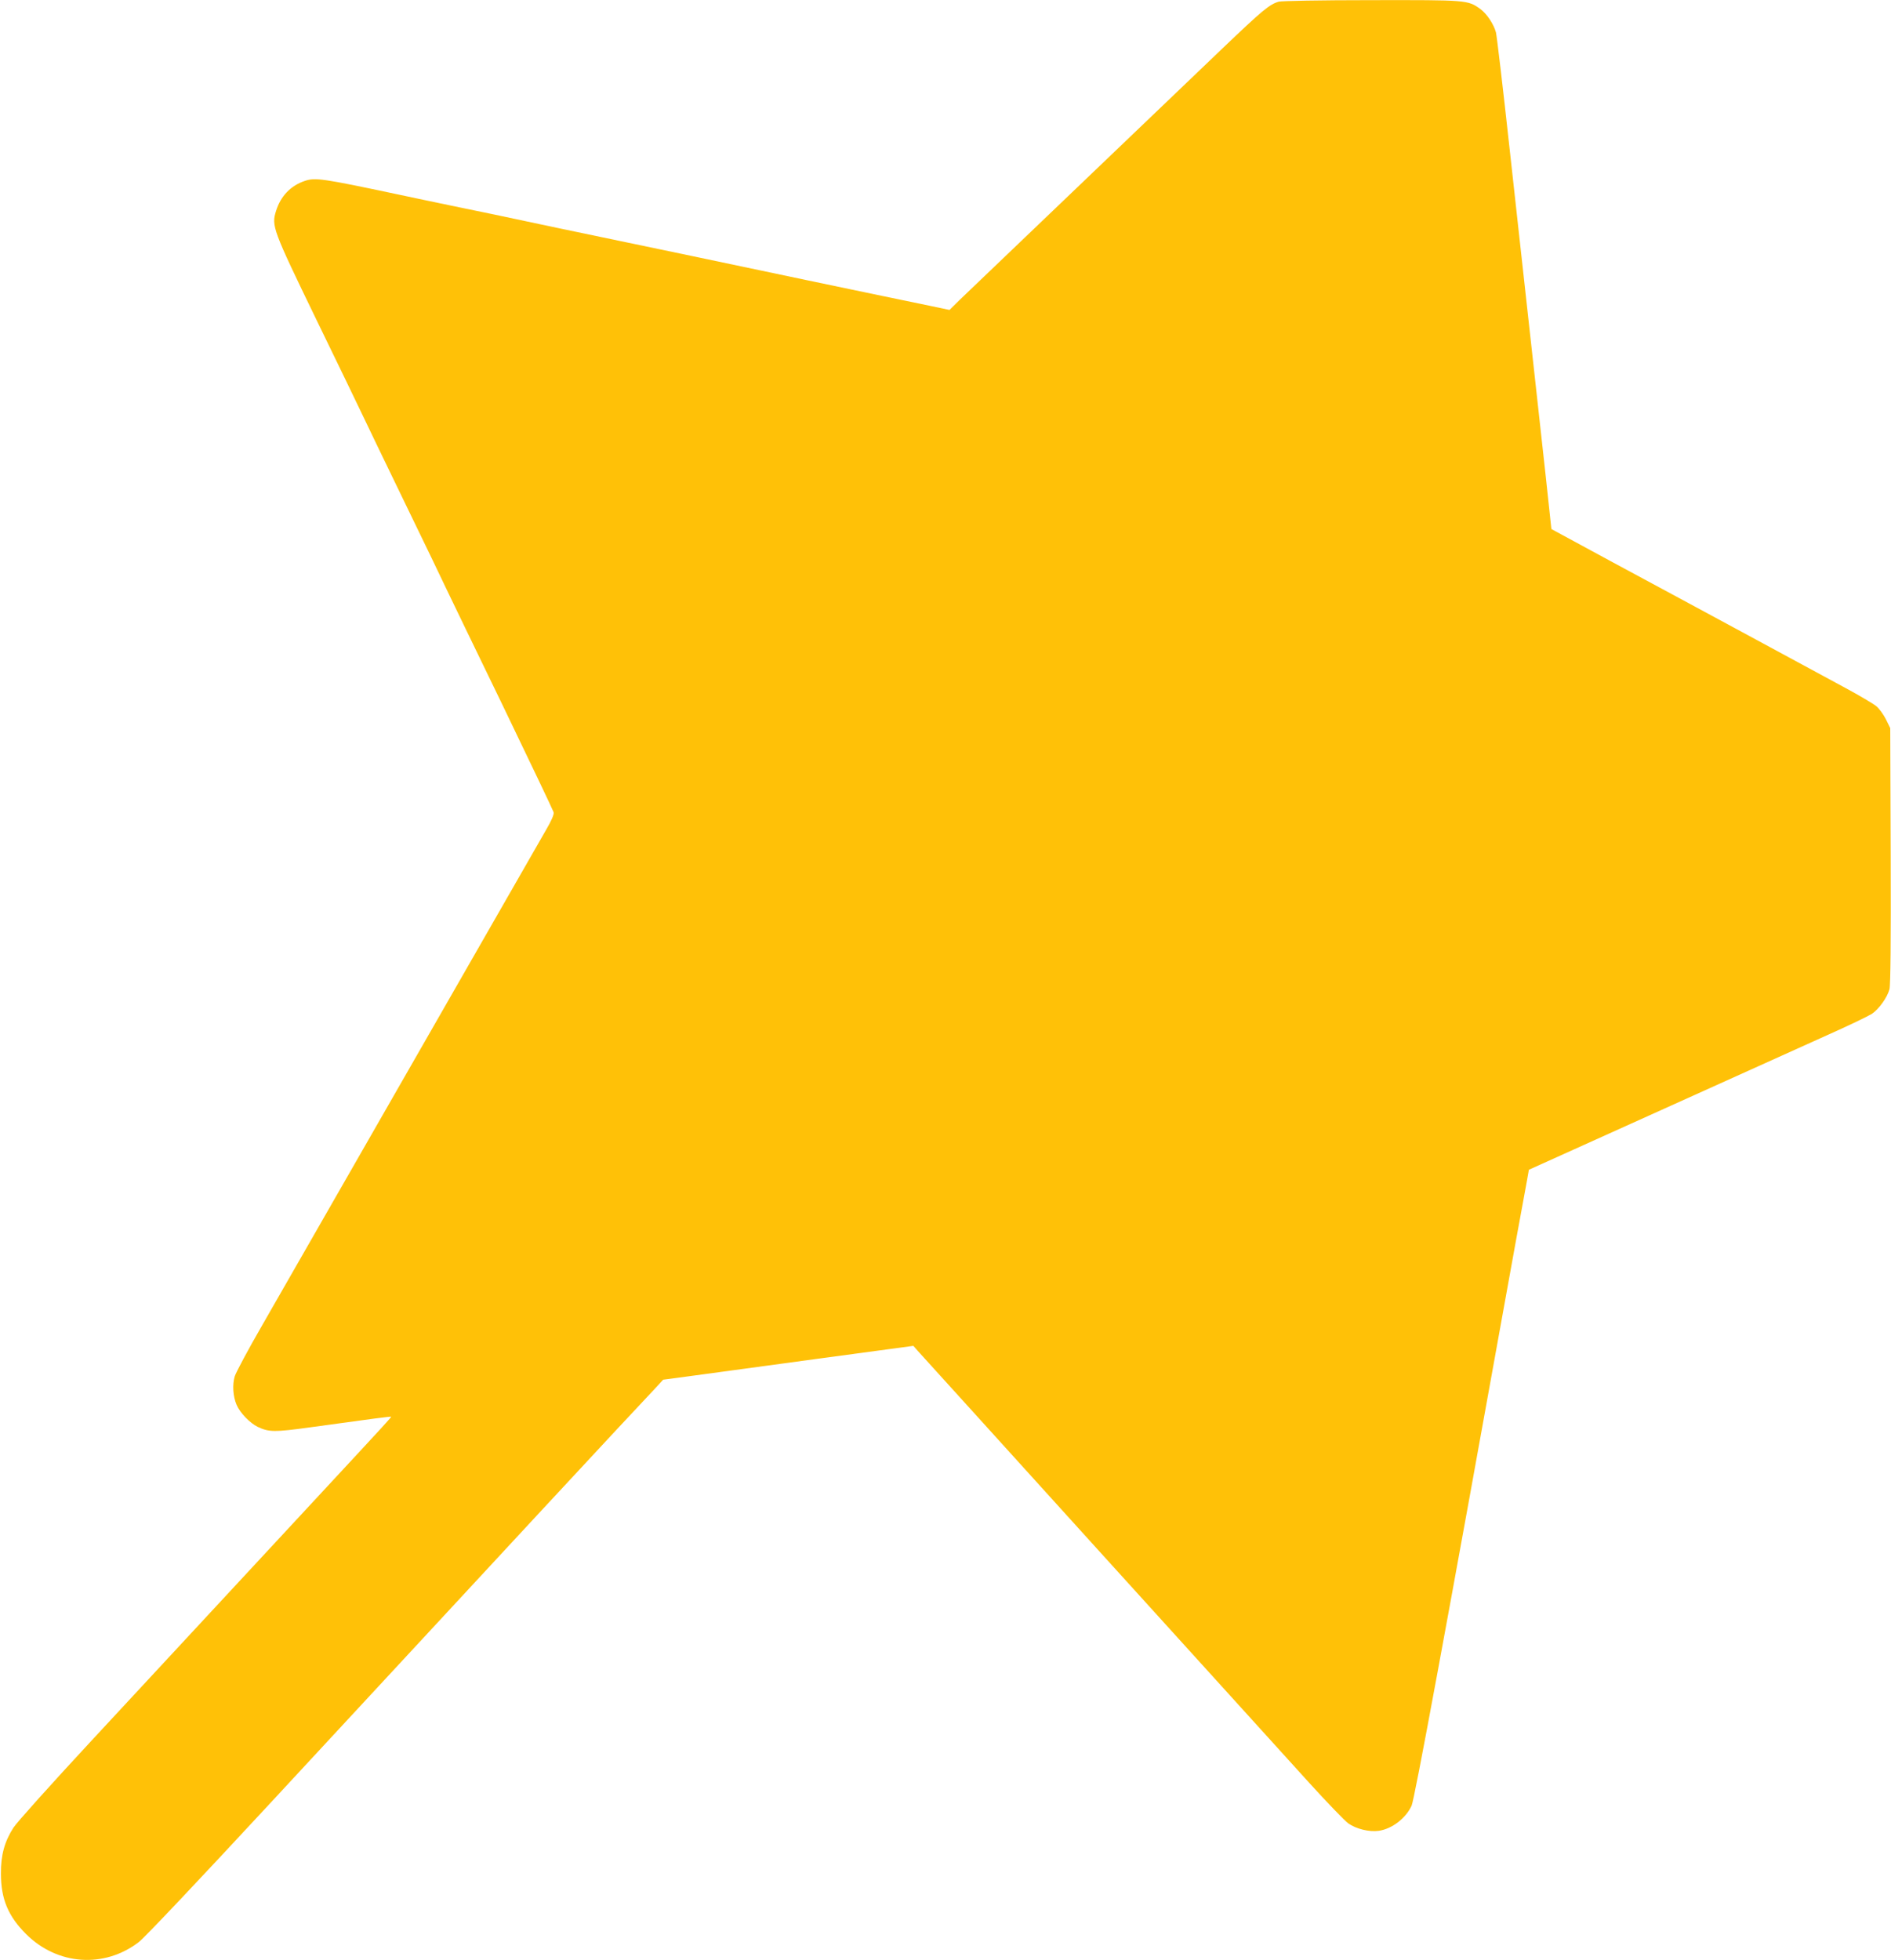 <?xml version="1.0" standalone="no"?>
<!DOCTYPE svg PUBLIC "-//W3C//DTD SVG 20010904//EN"
 "http://www.w3.org/TR/2001/REC-SVG-20010904/DTD/svg10.dtd">
<svg version="1.0" xmlns="http://www.w3.org/2000/svg"
 width="1235pt" height="1280pt" viewBox="0 0 1235 1280"
 preserveAspectRatio="xMidYMid meet">
<g transform="translate(0,1280) scale(0.1,-0.1)"
fill="#ffc107" stroke="none">
<path d="M8351 12789 c-61 -18 -105 -55 -367 -305 -143 -137 -572 -548 -954
-913 -382 -365 -725 -693 -762 -729 l-67 -66 -133 28 c-226 46 -1362 284
-1558 326 -102 21 -306 64 -455 95 -283 59 -538 112 -690 145 -49 11 -209 44
-355 74 -146 30 -330 69 -410 86 -495 105 -542 112 -611 88 -91 -31 -156 -99
-186 -195 -31 -98 -23 -120 262 -708 142 -291 276 -570 300 -620 23 -49 147
-306 275 -570 128 -264 250 -516 270 -560 21 -44 187 -388 370 -765 182 -377
333 -694 336 -705 3 -13 -14 -54 -50 -115 -48 -83 -1388 -2421 -1850 -3228
-93 -161 -175 -314 -183 -340 -16 -54 -12 -129 12 -186 22 -52 88 -120 138
-144 74 -35 111 -35 343 -3 420 58 526 72 529 69 2 -2 -108 -122 -244 -268
-250 -270 -869 -937 -1716 -1850 -258 -278 -486 -532 -507 -565 -58 -90 -83
-180 -82 -300 0 -166 47 -278 164 -395 204 -204 511 -226 737 -52 36 27 393
405 849 897 1477 1595 2364 2551 2517 2712 l58 63 187 25 c103 14 471 64 817
111 l630 85 29 -33 c17 -18 550 -607 1185 -1308 636 -701 1252 -1381 1369
-1510 117 -129 233 -249 257 -267 52 -37 138 -58 200 -49 87 13 176 82 214
164 19 42 215 1101 680 3682 34 184 67 366 74 403 l12 68 665 300 c721 325
916 413 1290 582 135 60 263 122 285 136 46 31 100 106 115 161 7 26 10 320 8
872 l-3 833 -28 57 c-16 32 -44 71 -64 87 -20 16 -111 70 -202 119 -91 49
-377 204 -636 344 -258 139 -653 353 -877 473 l-406 220 -7 65 c-3 36 -46 427
-95 870 -49 443 -125 1136 -170 1540 -44 404 -85 750 -90 768 -15 55 -59 121
-102 153 -82 59 -86 59 -712 58 -335 0 -585 -5 -605 -10z"/>
</g>
</svg>
